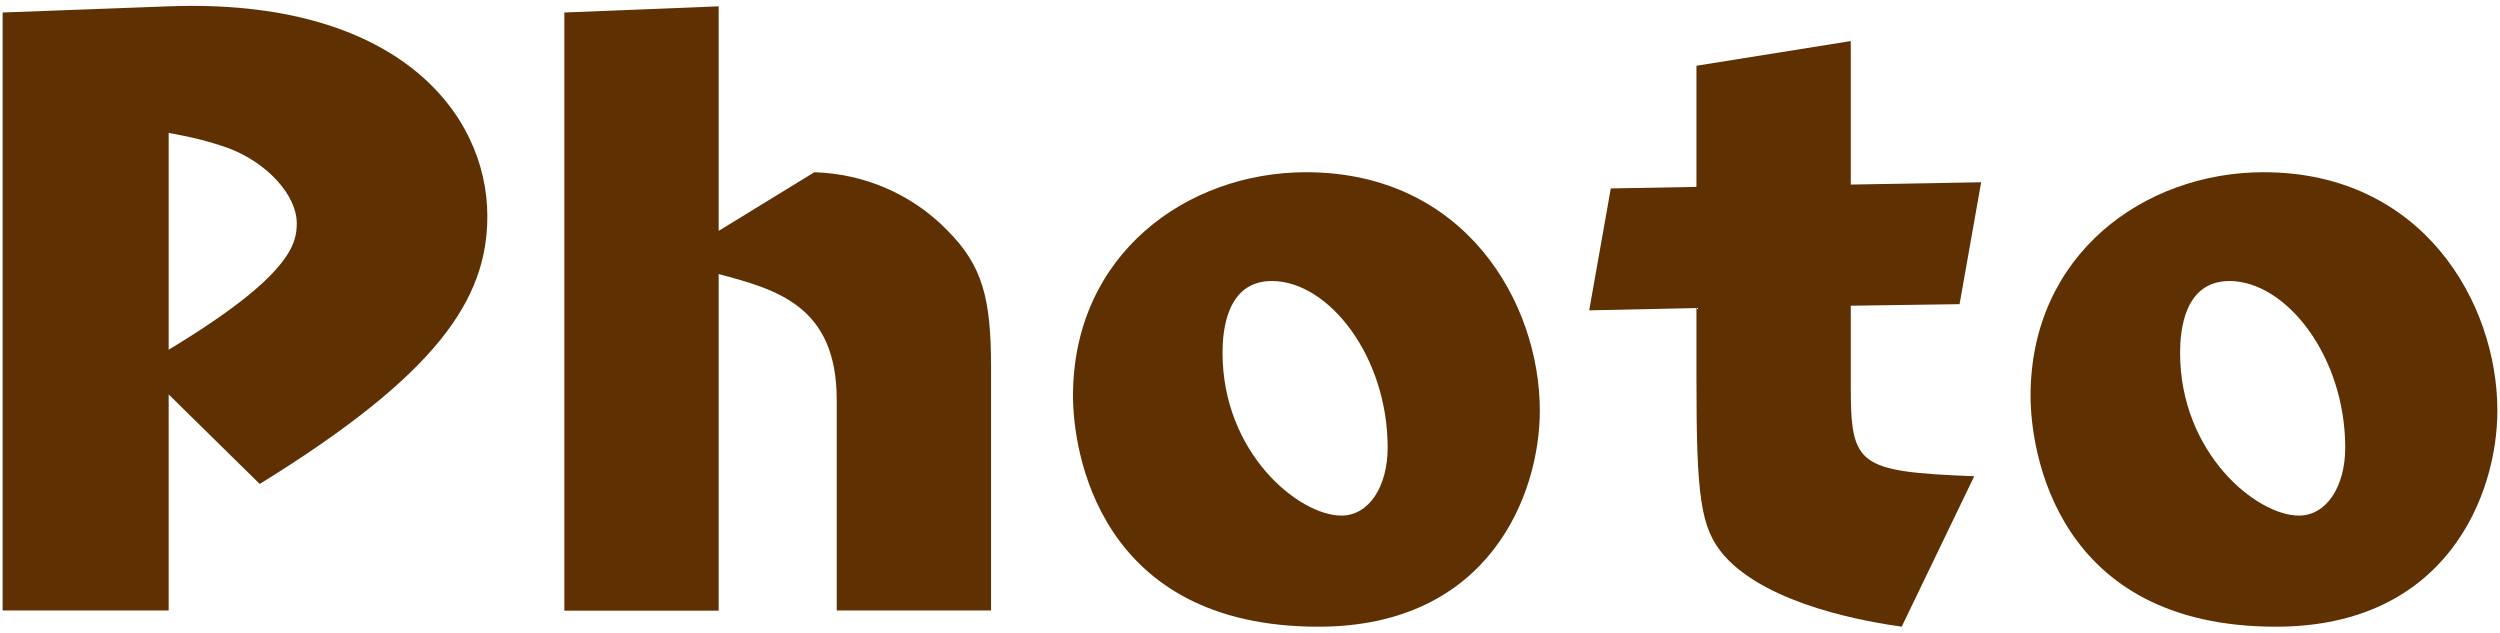 <?xml version="1.0" encoding="UTF-8"?>
<svg id="_レイヤー_1" data-name="レイヤー_1" xmlns="http://www.w3.org/2000/svg" width="162" height="41" version="1.1" viewBox="0 0 162 41">
  <!-- Generator: Adobe Illustrator 29.6.1, SVG Export Plug-In . SVG Version: 2.1.1 Build 9)  -->
  <defs>
    <style>
      .st0 {
        fill: #5e3002;
      }
    </style>
  </defs>
  <path class="st0" d="M10.93.41C25.68-.14,31.58,7.31,31.58,14.01c0,5.4-3.25,10.25-14.75,17.35l-5.9-5.8v14H.17V.81l10.75-.4ZM10.93,22.66c8.05-4.85,8.3-6.95,8.3-8.2,0-1.8-1.9-3.9-4.4-4.85-1.4-.5-2.55-.75-3.9-1v14.05Z"/>
  <path class="st0" d="M46.57,39.57h-10V.81l10-.4v14.55l6.2-3.8c3.15.1,6.25,1.35,8.6,3.75,2.3,2.3,2.85,4.4,2.85,8.9v15.75h-10v-13.65c0-6.1-3.9-7.15-7.65-8.15v21.8Z"/>
  <path class="st0" d="M99.78,26.61c0,5.4-3.25,14-14.35,14-14.3,0-15.9-11.45-15.9-14.95,0-9.2,7.4-14.5,15.1-14.5,10.3,0,15.15,8.45,15.15,15.45ZM79.22,22.86c0,6.5,4.95,10.55,7.7,10.55,1.8,0,3-1.9,3-4.4,0-5.95-3.85-10.8-7.5-10.8-2.95,0-3.2,3.25-3.2,4.65Z"/>
  <path class="st0" d="M128.38,11.81l-1.4,7.9-7.05.1v5.15c0,5.2.4,5.6,8,5.9l-4.7,9.75c-2.1-.3-8.6-1.35-11.5-4.6-1.55-1.8-1.8-3.8-1.8-11.55v-4.5l-6.95.15,1.4-7.9,5.55-.1v-7.85l10-1.6v9.3l8.45-.15Z"/>
  <path class="st0" d="M161.83,26.61c0,5.4-3.25,14-14.35,14-14.3,0-15.9-11.45-15.9-14.95,0-9.2,7.4-14.5,15.1-14.5,10.3,0,15.15,8.45,15.15,15.45ZM141.27,22.86c0,6.5,4.95,10.55,7.7,10.55,1.8,0,3-1.9,3-4.4,0-5.95-3.85-10.8-7.5-10.8-2.95,0-3.2,3.25-3.2,4.65Z"/>
</svg>